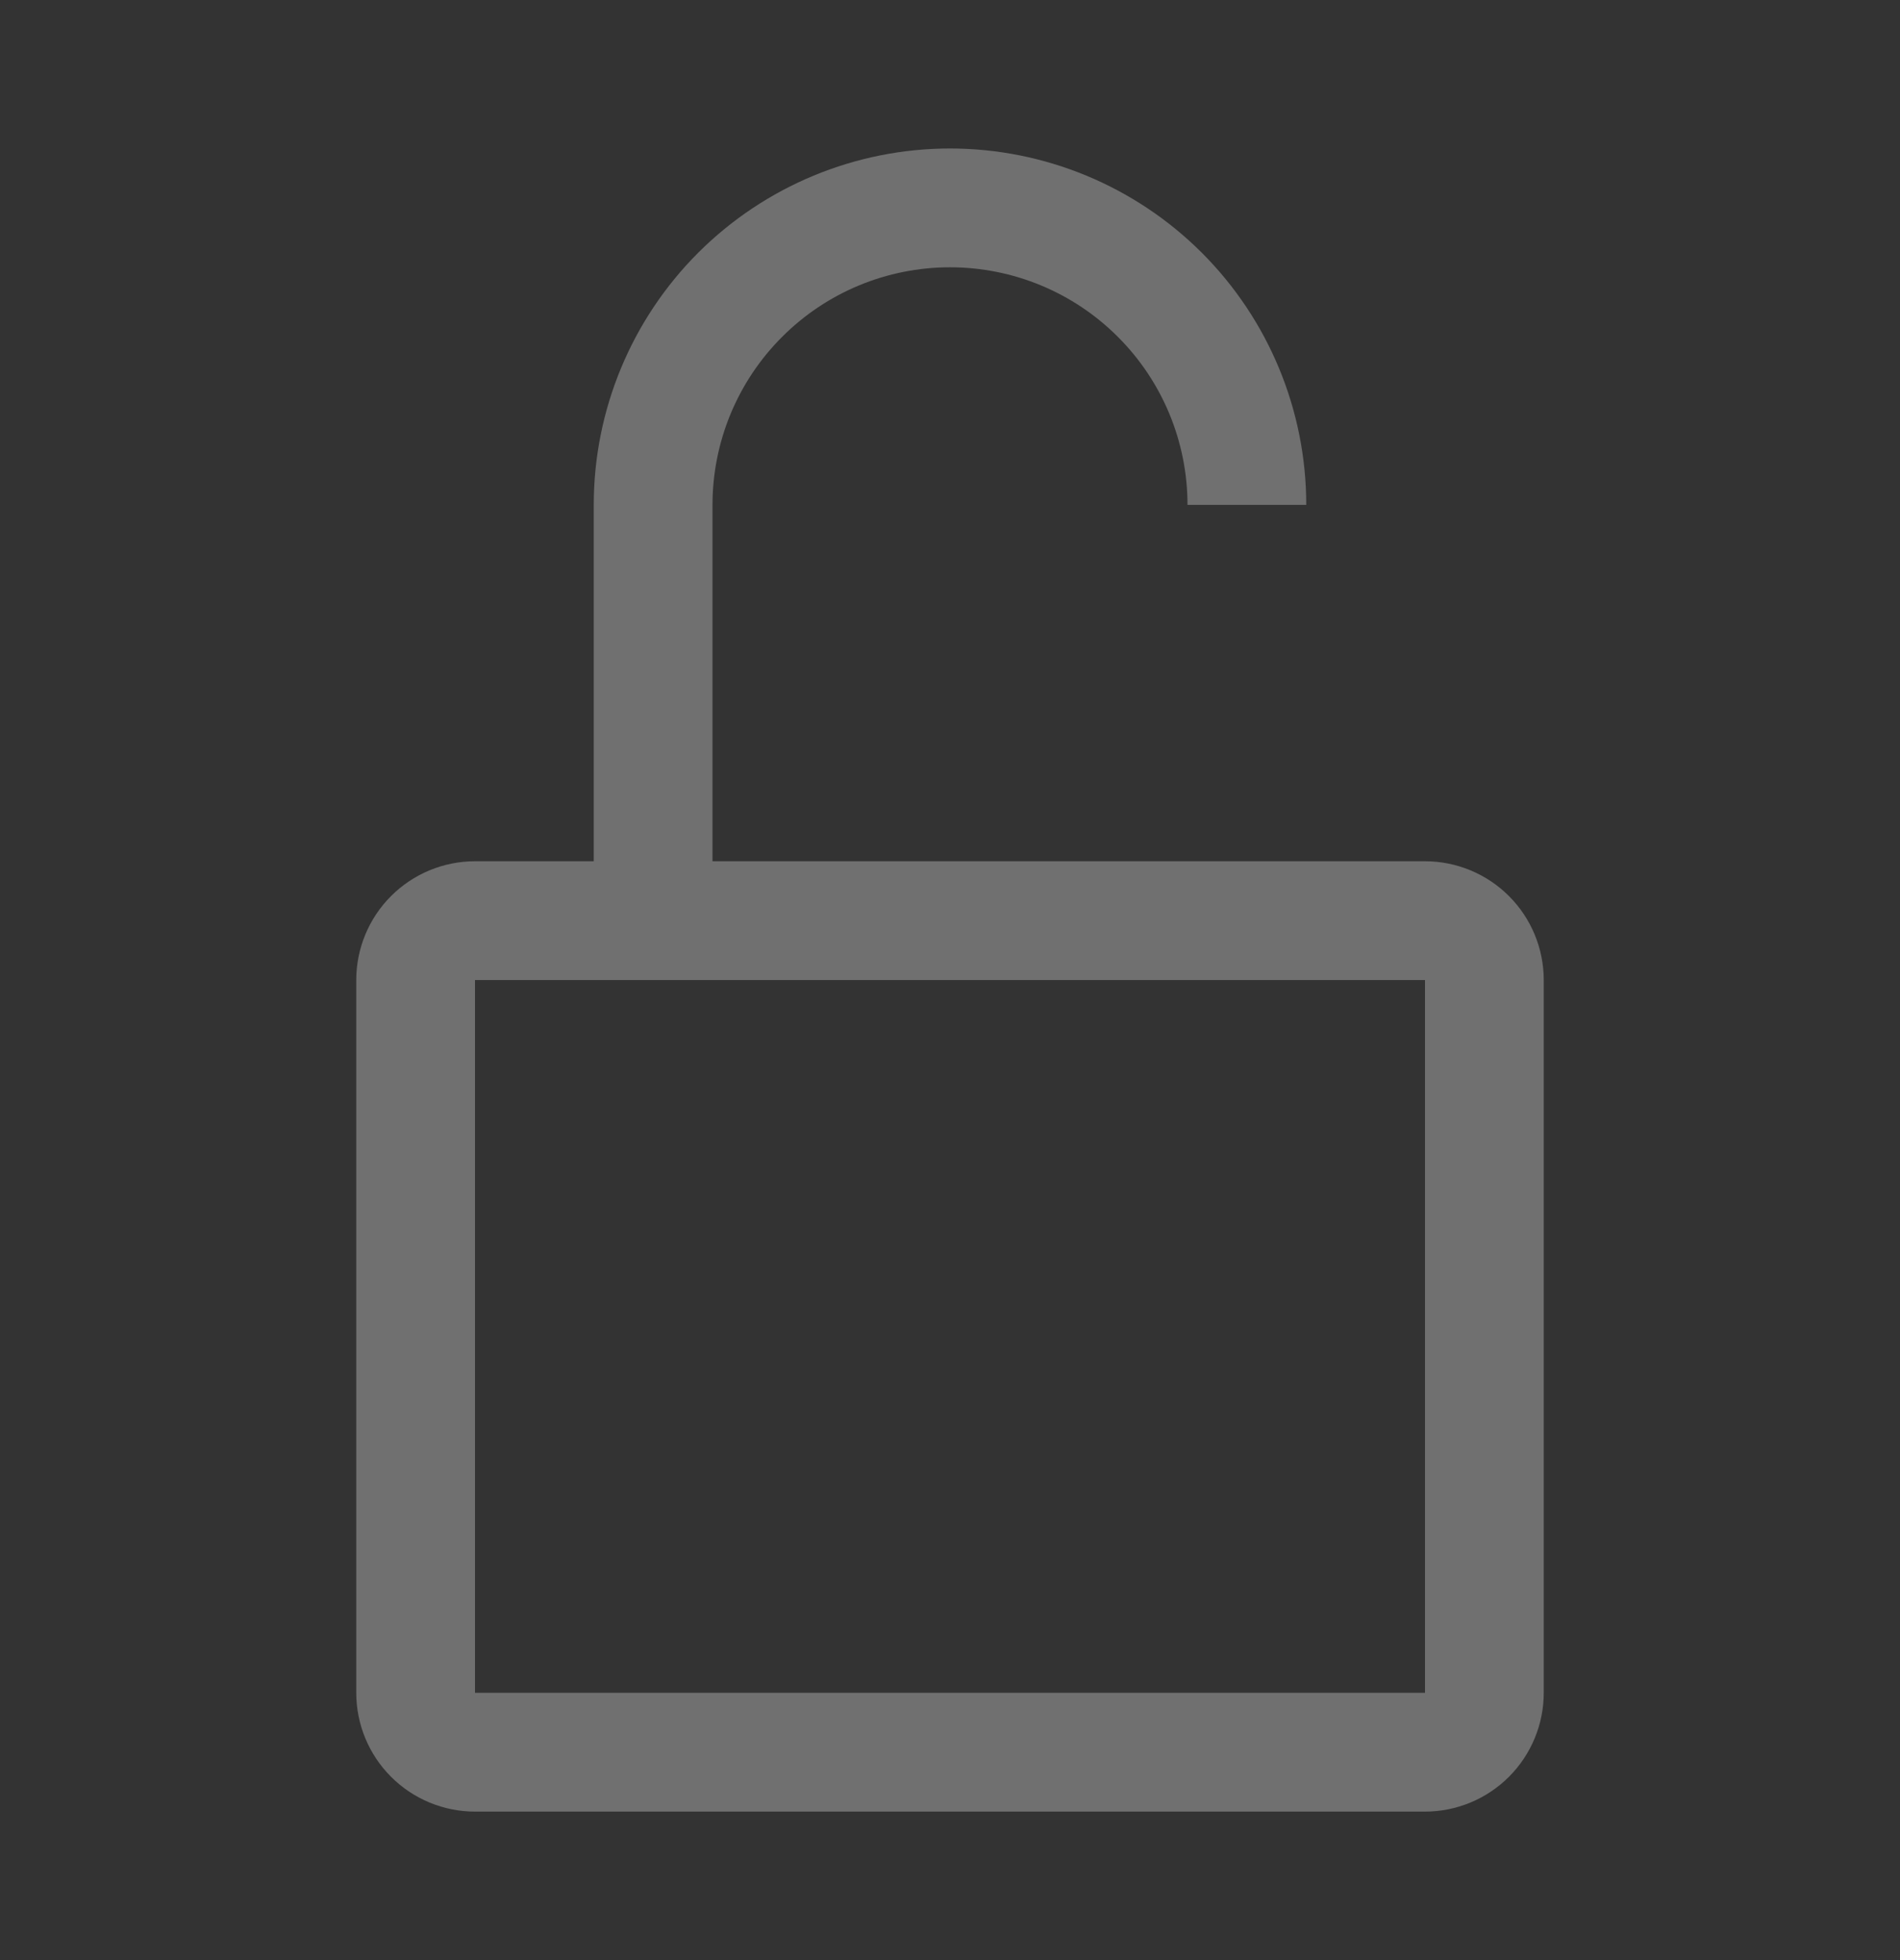 <svg width="32" height="33" viewBox="0 0 32 33" fill="none" xmlns="http://www.w3.org/2000/svg">
<rect x="0" y="0" width="32" height="33" fill="#333333" stroke="none"/>
<path d="M24 14.5H12V8.5C12 7.439 12.421 6.422 13.172 5.672C13.922 4.921 14.939 4.5 16 4.5C17.061 4.5 18.078 4.921 18.828 5.672C19.579 6.422 20 7.439 20 8.5H22C22 6.909 21.368 5.383 20.243 4.257C19.117 3.132 17.591 2.5 16 2.5C14.409 2.5 12.883 3.132 11.757 4.257C10.632 5.383 10 6.909 10 8.5V14.5H8C7.47 14.5 6.961 14.711 6.586 15.086C6.211 15.461 6 15.97 6 16.5V28.5C6 29.03 6.211 29.539 6.586 29.914C6.961 30.289 7.47 30.5 8 30.5H24C24.53 30.5 25.039 30.289 25.414 29.914C25.789 29.539 26 29.03 26 28.5V16.5C26 15.97 25.789 15.461 25.414 15.086C25.039 14.711 24.53 14.5 24 14.5ZM24 28.5H8V16.5H24V28.5Z" fill="white" fill-opacity="0.3"/>
</svg>
